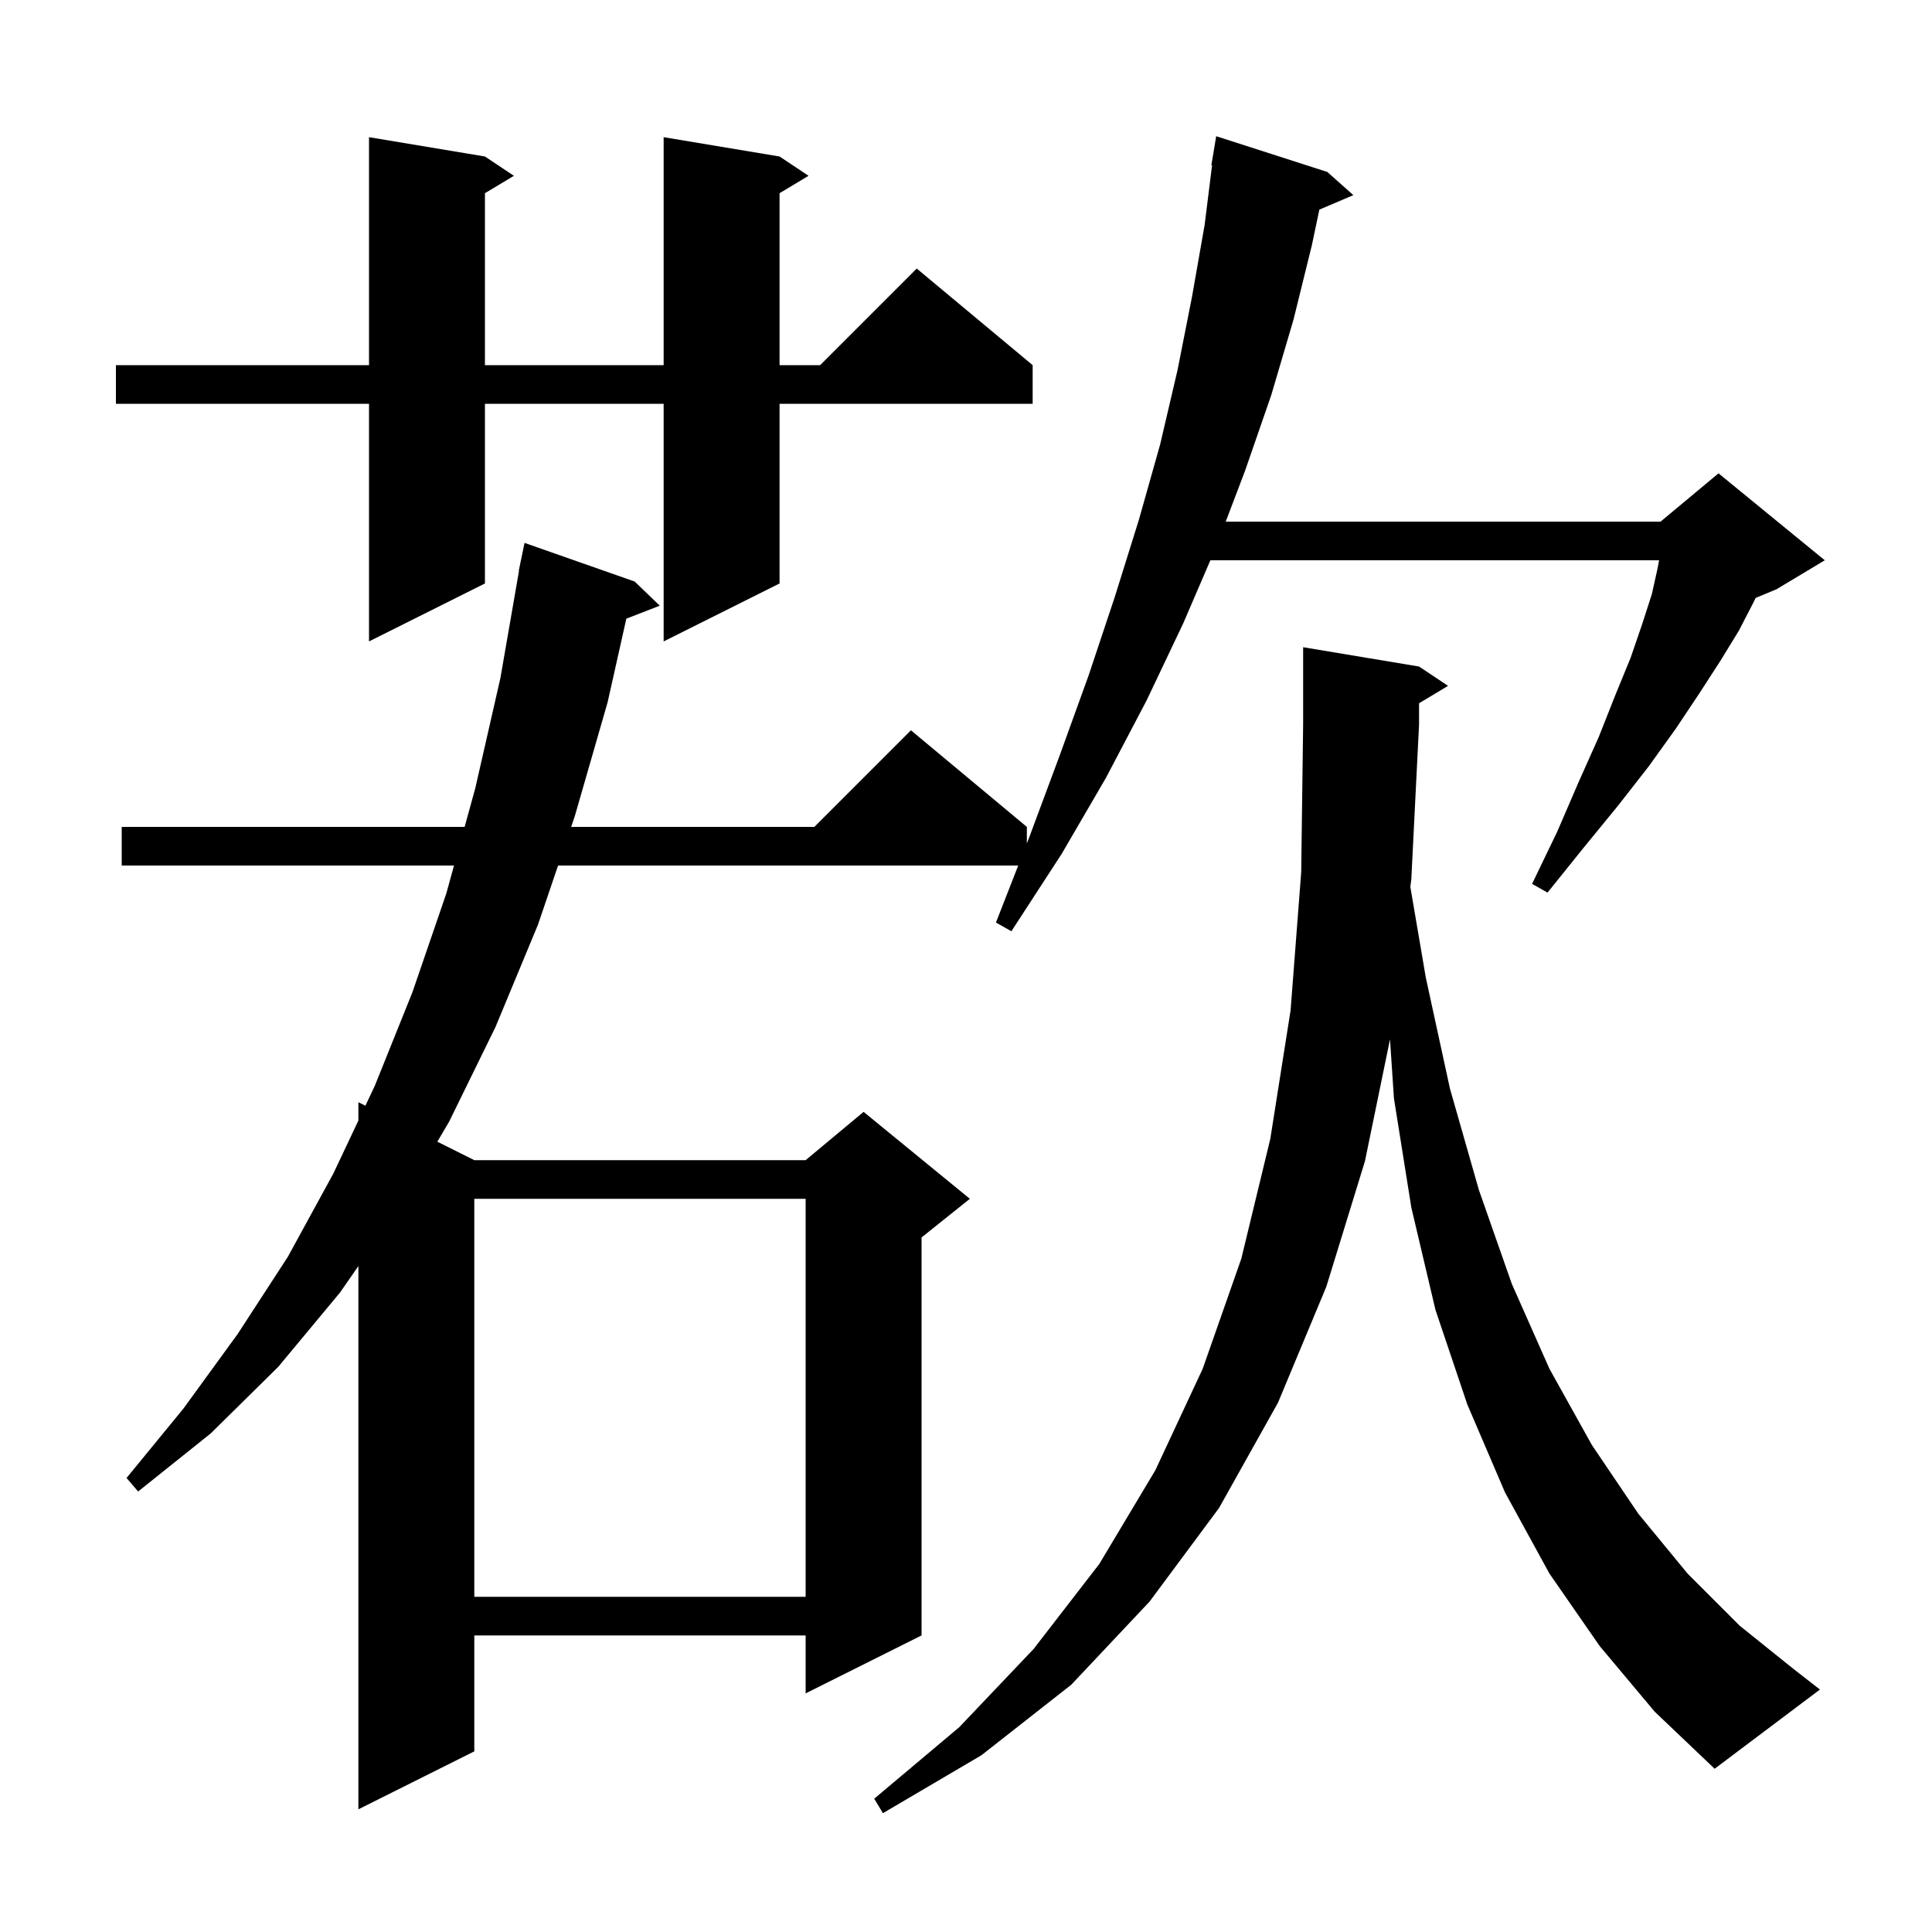 <svg xmlns="http://www.w3.org/2000/svg" xmlns:xlink="http://www.w3.org/1999/xlink" version="1.1" baseProfile="full" viewBox="0 0 200 200" width="200" height="200"><g fill="currentColor"><path d="M 165.6 170.4 L 160.4 162.9 L 155.8 154.5 L 151.9 145.4 L 148.6 135.6 L 146.1 125.0 L 144.3 113.7 L 143.893 107.593 L 141.3 120.2 L 137.3 133.2 L 132.3 145.2 L 126.2 156.1 L 119.0 165.8 L 110.9 174.4 L 101.6 181.7 L 91.4 187.7 L 90.5 186.2 L 99.3 178.8 L 107.0 170.7 L 113.8 161.9 L 119.6 152.2 L 124.5 141.7 L 128.5 130.3 L 131.5 117.9 L 133.6 104.6 L 134.7 90.3 L 134.9 75.0 L 134.9 67.0 L 146.9 69.0 L 149.9 71.0 L 146.9 72.8 L 146.9 75.0 L 146.1 91.0 L 145.998 91.814 L 147.6 101.2 L 150.1 112.7 L 153.1 123.2 L 156.5 132.9 L 160.4 141.7 L 164.8 149.6 L 169.6 156.7 L 174.7 162.9 L 180.1 168.3 L 185.7 172.8 L 188.4 174.9 L 177.5 183.1 L 171.3 177.2 Z M 137.4 17.8 L 140.1 20.2 L 136.579 21.7 L 135.8 25.4 L 133.9 33.1 L 131.6 40.9 L 128.9 48.7 L 126.887 54.0 L 171.9 54.0 L 177.9 49.0 L 188.9 58.0 L 183.9 61.0 L 181.741 61.9 L 181.5 62.4 L 180.0 65.3 L 178.1 68.4 L 175.9 71.8 L 173.5 75.4 L 170.7 79.3 L 167.5 83.4 L 163.9 87.8 L 160.2 92.4 L 158.6 91.5 L 161.2 86.1 L 163.4 81.0 L 165.5 76.3 L 167.2 72.0 L 168.8 68.1 L 170.0 64.6 L 171.0 61.5 L 171.6 58.8 L 171.745 58.0 L 125.297 58.0 L 122.5 64.5 L 118.7 72.5 L 114.5 80.5 L 109.9 88.4 L 104.7 96.4 L 103.1 95.5 L 105.406 89.6 L 57.77 89.6 L 55.7 95.7 L 51.3 106.3 L 46.5 116.1 L 45.275 118.187 L 49.1 120.1 L 83.4 120.1 L 89.4 115.1 L 100.4 124.1 L 95.4 128.1 L 95.4 169.3 L 83.4 175.3 L 83.4 169.3 L 49.1 169.3 L 49.1 181.3 L 37.1 187.3 L 37.1 131.063 L 35.2 133.8 L 28.8 141.5 L 21.8 148.4 L 14.3 154.4 L 13.1 153.0 L 19.0 145.8 L 24.6 138.1 L 29.8 130.1 L 34.5 121.5 L 37.1 115.998 L 37.1 114.1 L 37.825 114.463 L 38.8 112.4 L 42.7 102.7 L 46.2 92.5 L 46.998 89.6 L 12.6 89.6 L 12.6 85.6 L 48.099 85.6 L 49.2 81.6 L 51.8 70.2 L 53.726 59.102 L 53.7 59.1 L 53.864 58.307 L 53.9 58.1 L 53.907 58.101 L 54.3 56.2 L 65.7 60.2 L 68.3 62.7 L 64.838 64.046 L 62.9 72.7 L 59.5 84.5 L 59.127 85.6 L 84.3 85.6 L 94.3 75.6 L 106.3 85.6 L 106.3 87.312 L 106.5 86.8 L 109.7 78.2 L 112.7 69.9 L 115.4 61.8 L 117.9 53.8 L 120.1 46.0 L 121.9 38.3 L 123.4 30.7 L 124.7 23.3 L 125.474 17.104 L 125.4 17.1 L 125.9 14.1 Z M 49.1 124.1 L 49.1 165.3 L 83.4 165.3 L 83.4 124.1 Z M 80.7 16.2 L 83.7 18.2 L 80.7 20.0 L 80.7 37.8 L 84.9 37.8 L 94.9 27.8 L 106.9 37.8 L 106.9 41.8 L 80.7 41.8 L 80.7 60.4 L 68.7 66.4 L 68.7 41.8 L 50.2 41.8 L 50.2 60.4 L 38.2 66.4 L 38.2 41.8 L 12.0 41.8 L 12.0 37.8 L 38.2 37.8 L 38.2 14.2 L 50.2 16.2 L 53.2 18.2 L 50.2 20.0 L 50.2 37.8 L 68.7 37.8 L 68.7 14.2 Z "/></g></svg>